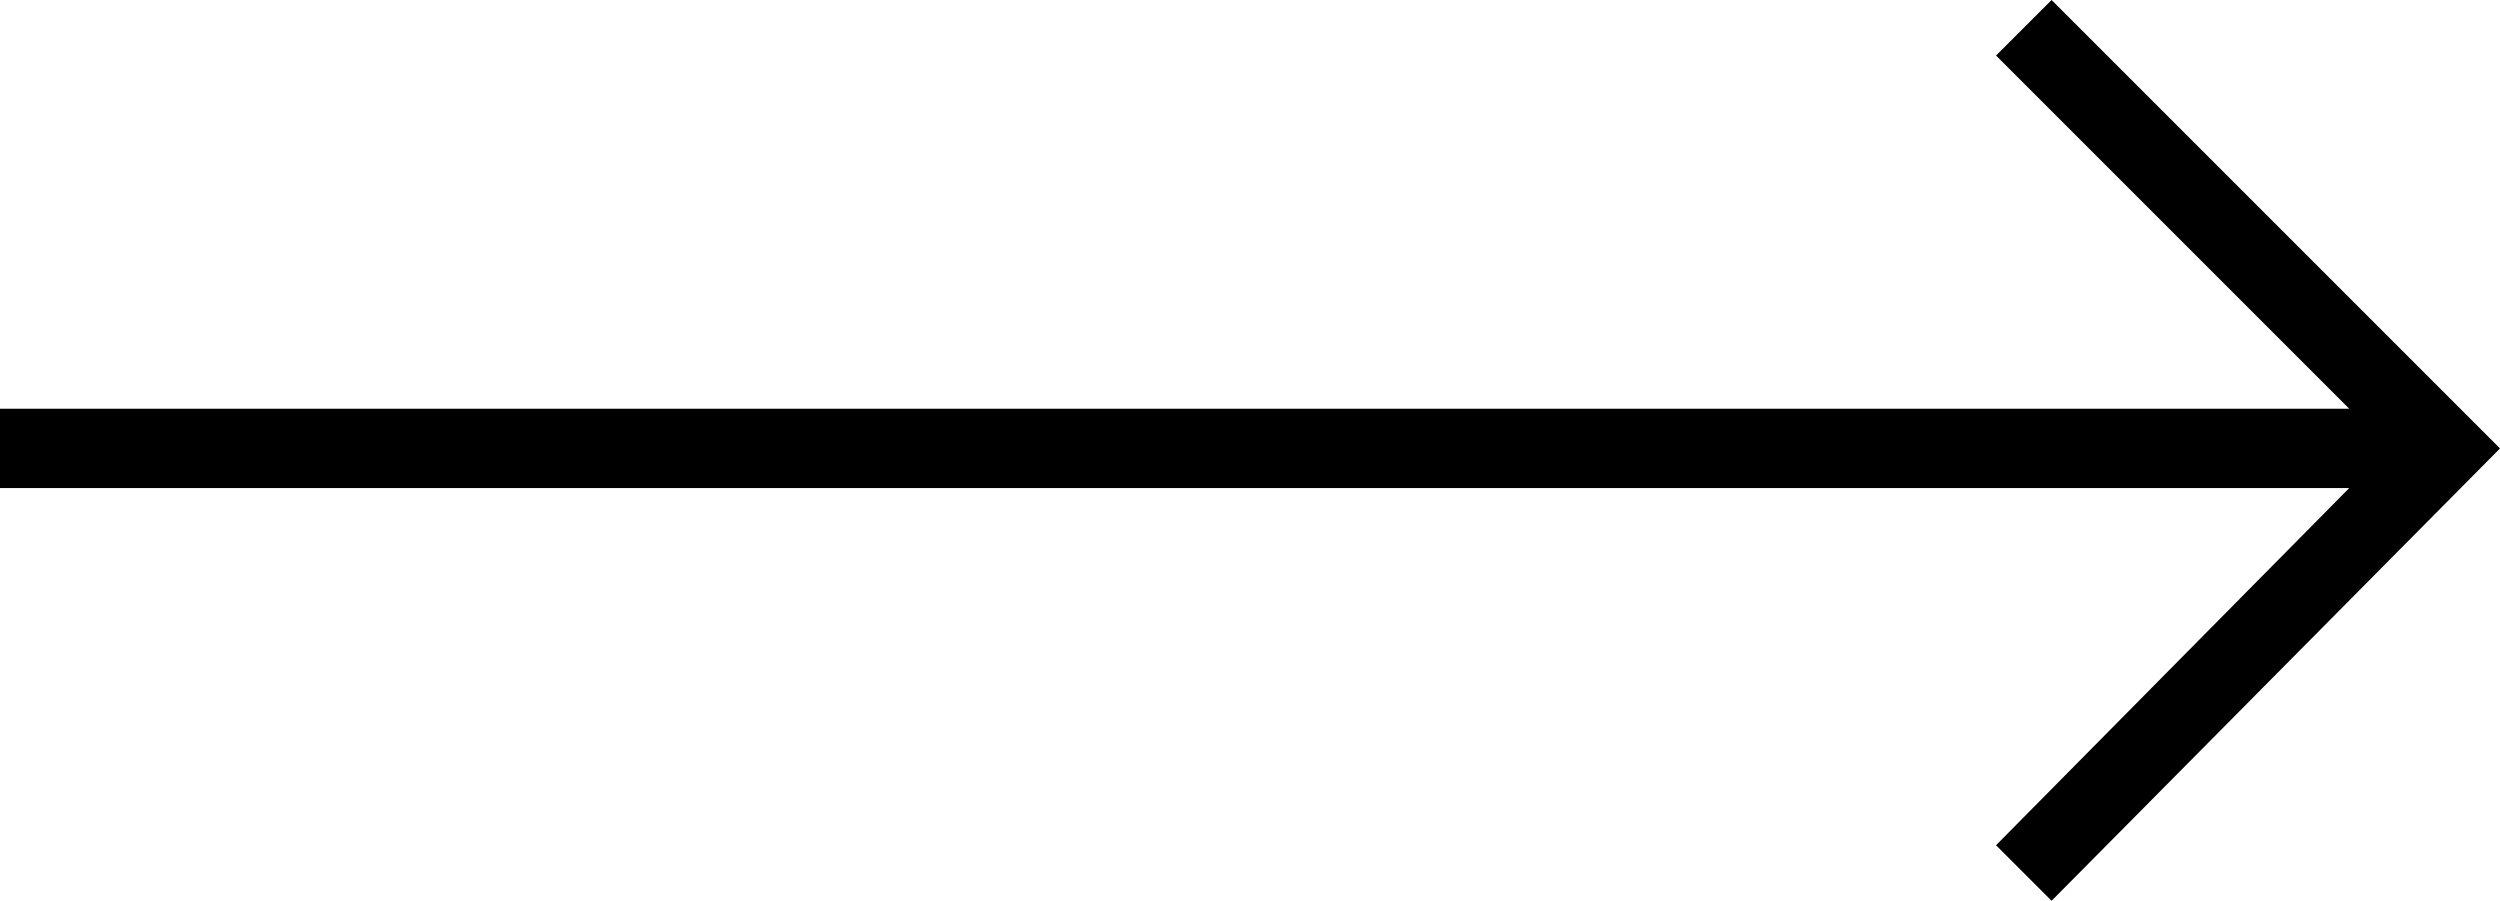 <?xml version="1.0" encoding="utf-8"?>
<!-- Generator: Adobe Illustrator 28.1.0, SVG Export Plug-In . SVG Version: 6.00 Build 0)  -->
<svg version="1.1" id="Ebene_1" xmlns="http://www.w3.org/2000/svg" xmlns:xlink="http://www.w3.org/1999/xlink" x="0px" y="0px"
	 viewBox="0 0 63 22.7" style="enable-background:new 0 0 63 22.7;" xml:space="preserve">
<polygon points="51.7,22.7 63,11.3 51.7,0 50.3,1.4 59.2,10.3 0,10.3 0,12.3 59.2,12.3 50.3,21.3 "/>
</svg>
